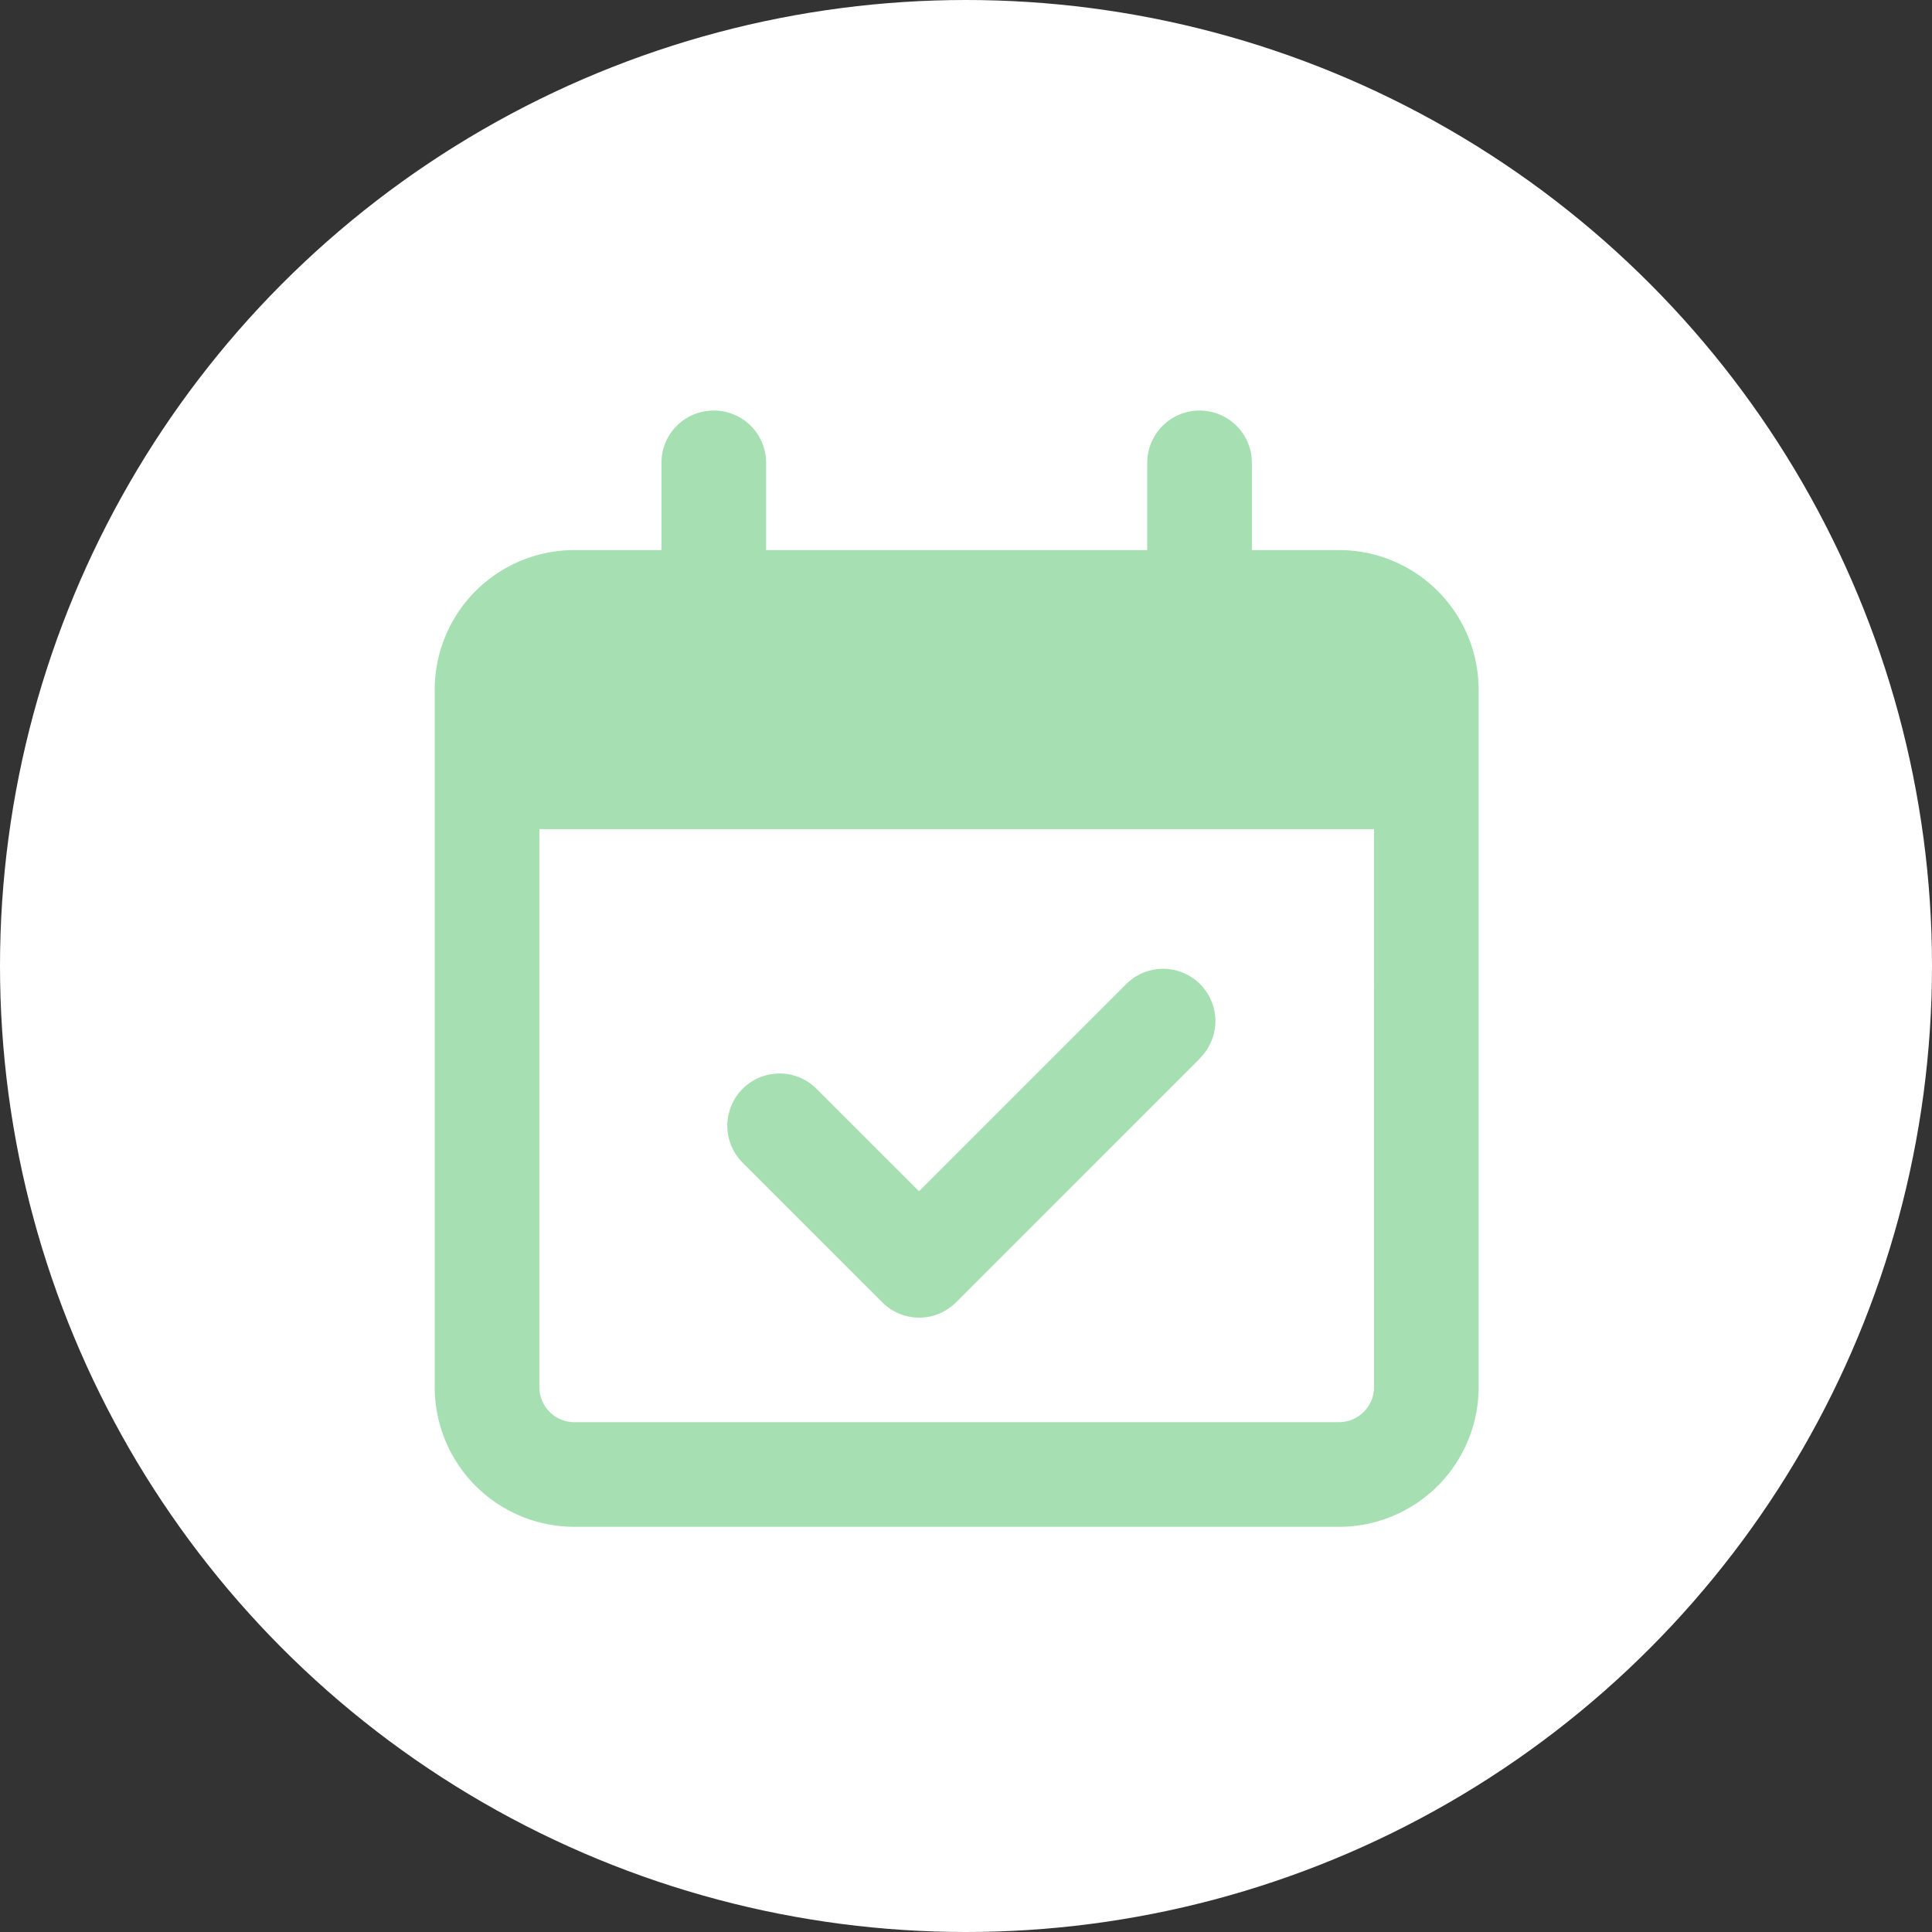<svg xmlns="http://www.w3.org/2000/svg" viewBox="0 0 160 160" height="160" width="160"><rect x="0" y="0" width="160" height="160" fill="#333333" stroke="none"/><g transform="translate(-467 -2896)" id="welfare-img1"><circle fill="#fff" transform="translate(467 2896)" r="80" cy="80" cx="80" data-name="楕円形 20" id="楕円形_20"/><path fill="#a6e0b2" transform="translate(503.002 2930)" d="M23.111,0a4.323,4.323,0,0,1,4.333,4.333v7.222H59.007V4.333a4.333,4.333,0,1,1,8.667,0v7.222H74.9A11.566,11.566,0,0,1,86.451,23.111V80.888A11.566,11.566,0,0,1,74.9,92.444H11.555A11.566,11.566,0,0,1,0,80.888V23.111A11.566,11.566,0,0,1,11.555,11.555h7.222V4.333A4.323,4.323,0,0,1,23.111,0ZM77.785,34.666H8.667V80.888a2.9,2.9,0,0,0,2.889,2.889H74.9a2.9,2.9,0,0,0,2.889-2.889ZM63.4,53.625,43.18,73.847a4.315,4.315,0,0,1-6.121,0L25.5,62.291a4.328,4.328,0,1,1,6.121-6.121l8.486,8.486L57.263,47.5a4.328,4.328,0,1,1,6.121,6.121Z" data-name="Icon fa-regular-calendar-check" id="Icon_fa-regular-calendar-check"/></g></svg>